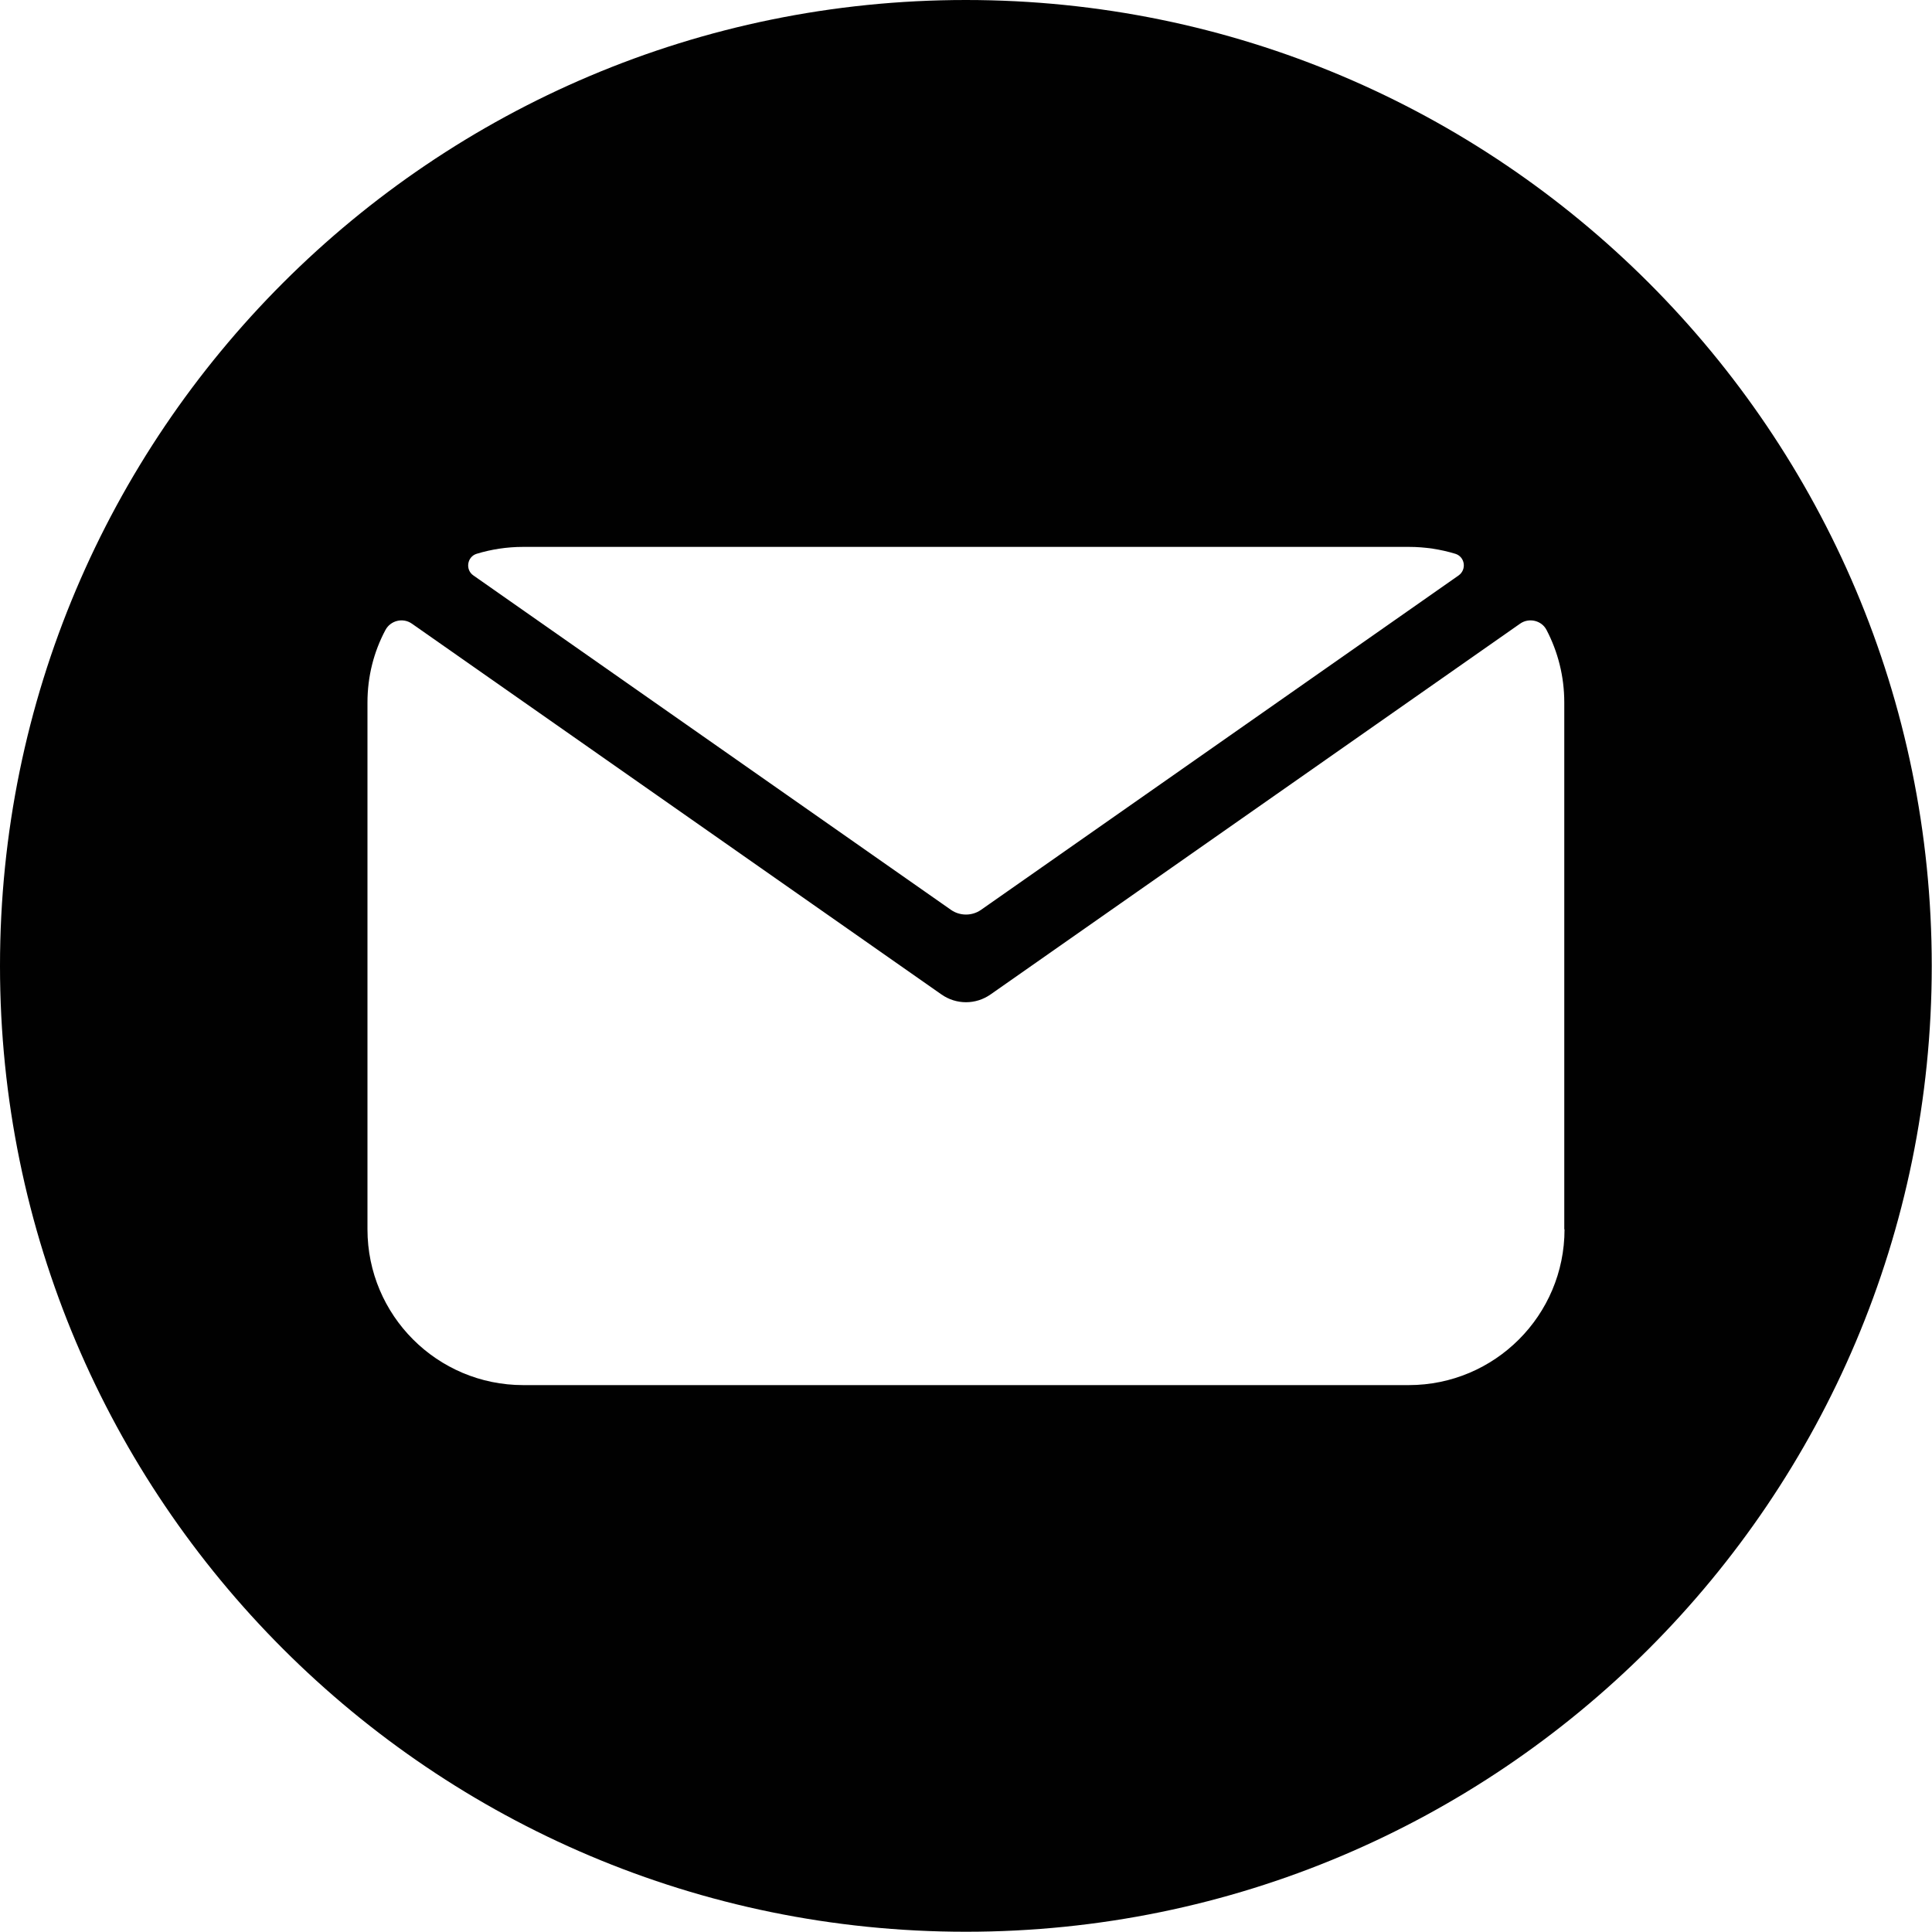 <svg xmlns="http://www.w3.org/2000/svg" id="Ebene_1" data-name="Ebene 1" viewBox="0 0 78.39 78.39"><defs><style>      .cls-1 {        fill: #010101;        stroke-width: 0px;      }    </style></defs><path class="cls-1" d="M39.19,0C17.55,0,0,17.55,0,39.19s17.55,39.19,39.19,39.19,39.19-17.55,39.19-39.19S60.84,0,39.19,0ZM21.23,22.19h35.94c.65,0,1.29.1,1.88.28.39.12.47.64.13.88l-19.38,13.57c-.36.25-.85.25-1.21,0l-19.38-13.57c-.34-.23-.26-.76.13-.88.59-.18,1.23-.28,1.88-.28h0ZM63.48,49.88c0,3.49-2.83,6.32-6.32,6.32H21.23c-3.49,0-6.32-2.83-6.32-6.32v-21.38c0-1.06.26-2.06.73-2.94.21-.39.72-.51,1.08-.25l21.48,15.04c.6.42,1.39.42,1.99,0l21.48-15.04c.36-.26.88-.14,1.08.25.46.88.72,1.88.72,2.94v21.38h0Z"></path></svg>